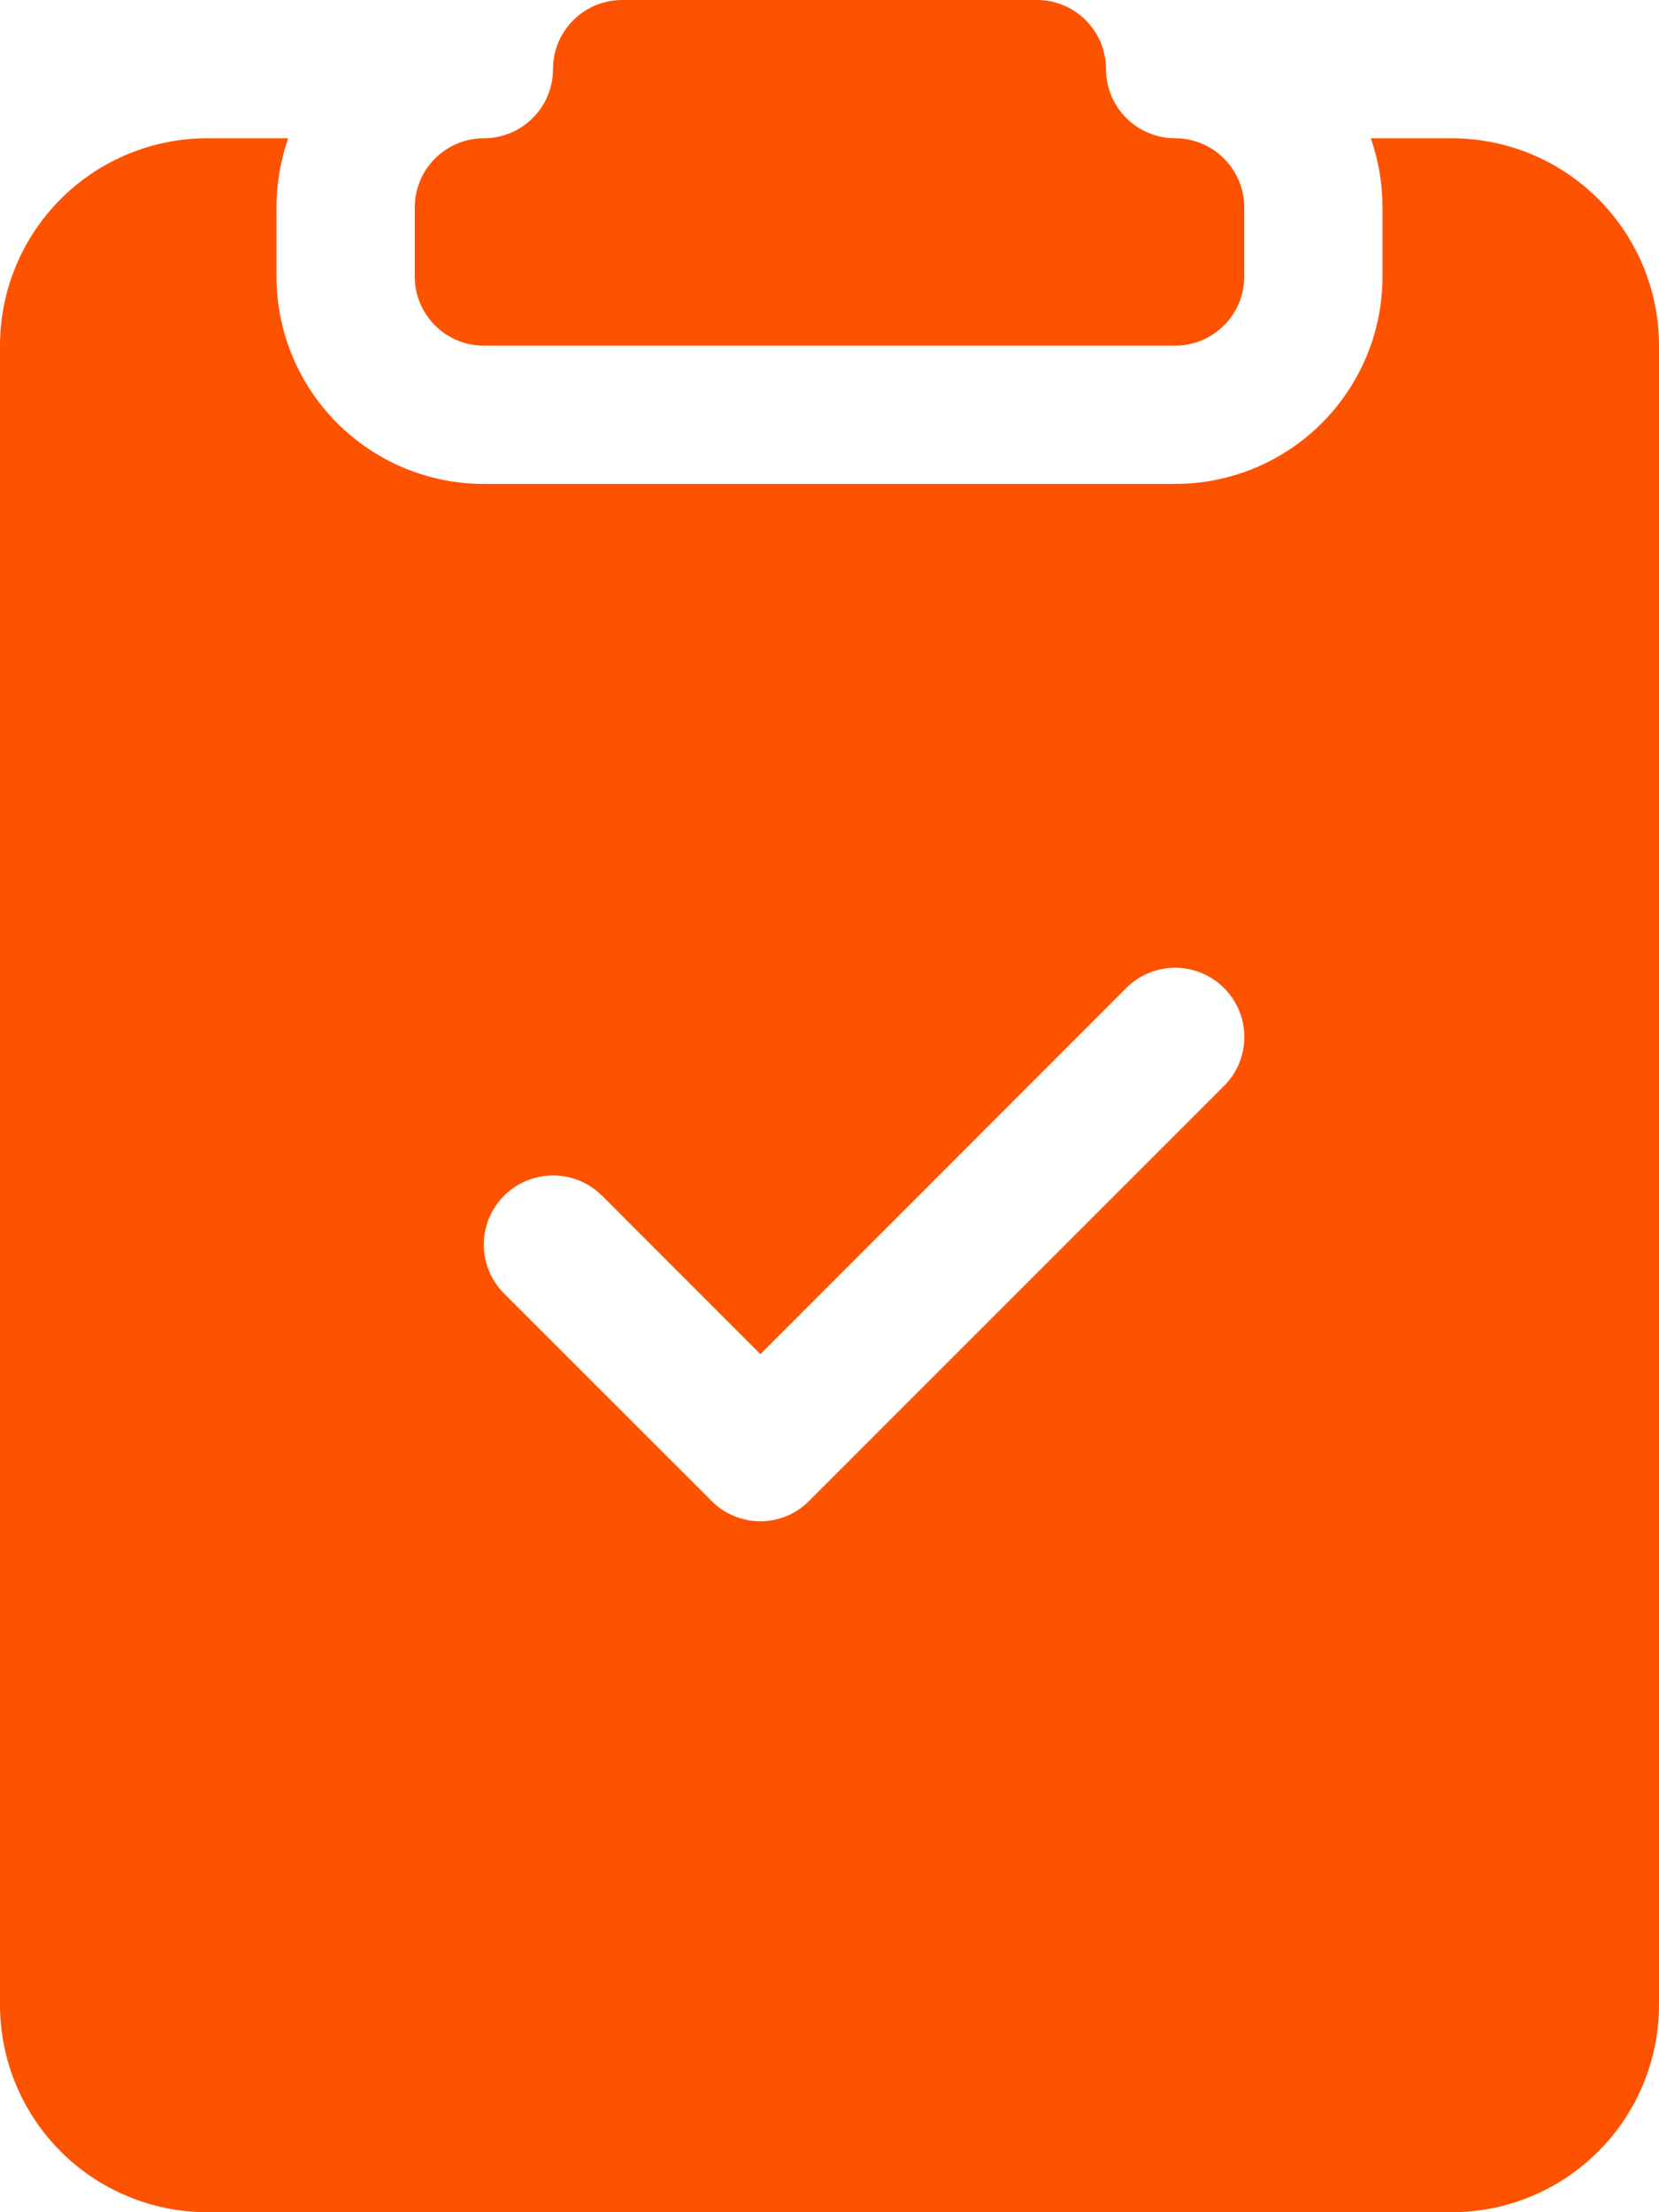 <?xml version="1.0" encoding="UTF-8"?> <svg xmlns="http://www.w3.org/2000/svg" width="18" height="24" viewBox="0 0 18 24" fill="none"> <path d="M11.781 0.22C11.921 0.361 12 0.551 12 0.75C12 0.949 12.079 1.14 12.22 1.28C12.36 1.421 12.551 1.5 12.75 1.5C12.848 1.5 12.946 1.519 13.037 1.557C13.128 1.595 13.211 1.65 13.28 1.72C13.35 1.789 13.405 1.872 13.443 1.963C13.481 2.054 13.5 2.152 13.5 2.25V3C13.5 3.199 13.421 3.39 13.28 3.53C13.14 3.671 12.949 3.75 12.75 3.75H5.25C5.051 3.75 4.86 3.671 4.72 3.53C4.579 3.39 4.5 3.199 4.5 3V2.25C4.5 2.152 4.519 2.054 4.557 1.963C4.595 1.872 4.65 1.789 4.72 1.72C4.789 1.65 4.872 1.595 4.963 1.557C5.054 1.519 5.152 1.5 5.25 1.5C5.449 1.5 5.64 1.421 5.78 1.28C5.921 1.14 6 0.949 6 0.75C6 0.551 6.079 0.36 6.22 0.22C6.36 0.079 6.551 2.31935e-07 6.75 2.31935e-07H11.25C11.349 -7.73618e-05 11.446 0.019 11.537 0.057C11.629 0.095 11.711 0.15 11.781 0.22Z" fill="#FD5200"></path> <path fill-rule="evenodd" clip-rule="evenodd" d="M2.25 1.5H3.127C3.045 1.735 3 1.988 3 2.25V3C3 3.597 3.237 4.169 3.659 4.591C4.081 5.013 4.653 5.25 5.25 5.25H12.75C13.347 5.25 13.919 5.013 14.341 4.591C14.763 4.169 15 3.597 15 3V2.25C15 1.988 14.955 1.735 14.873 1.5H15.75C16.046 1.5 16.338 1.558 16.611 1.671C16.884 1.784 17.132 1.95 17.341 2.159C17.55 2.368 17.716 2.616 17.829 2.889C17.942 3.162 18 3.455 18 3.75V21.75C18 22.347 17.763 22.919 17.341 23.341C16.919 23.763 16.347 24 15.75 24H2.25C1.653 24 1.081 23.763 0.659 23.341C0.237 22.919 0 22.347 0 21.75V3.75C0 3.153 0.237 2.581 0.659 2.159C1.081 1.737 1.653 1.5 2.25 1.5ZM8.781 16.281L13.281 11.781C13.422 11.64 13.501 11.449 13.501 11.25C13.501 11.051 13.422 10.86 13.281 10.719C13.14 10.578 12.949 10.499 12.75 10.499C12.551 10.499 12.36 10.578 12.219 10.719L8.25 14.691L6.531 12.971C6.444 12.884 6.336 12.82 6.218 12.784C6.1 12.749 5.975 12.743 5.854 12.767C5.733 12.791 5.62 12.844 5.524 12.922C5.429 13.001 5.354 13.101 5.306 13.215C5.249 13.352 5.235 13.503 5.263 13.648C5.292 13.794 5.364 13.928 5.469 14.033L7.719 16.282C7.788 16.353 7.871 16.408 7.962 16.446C8.053 16.484 8.151 16.504 8.25 16.504C8.349 16.504 8.447 16.484 8.538 16.446C8.629 16.408 8.712 16.351 8.781 16.281Z" fill="#FD5200"></path> </svg> 